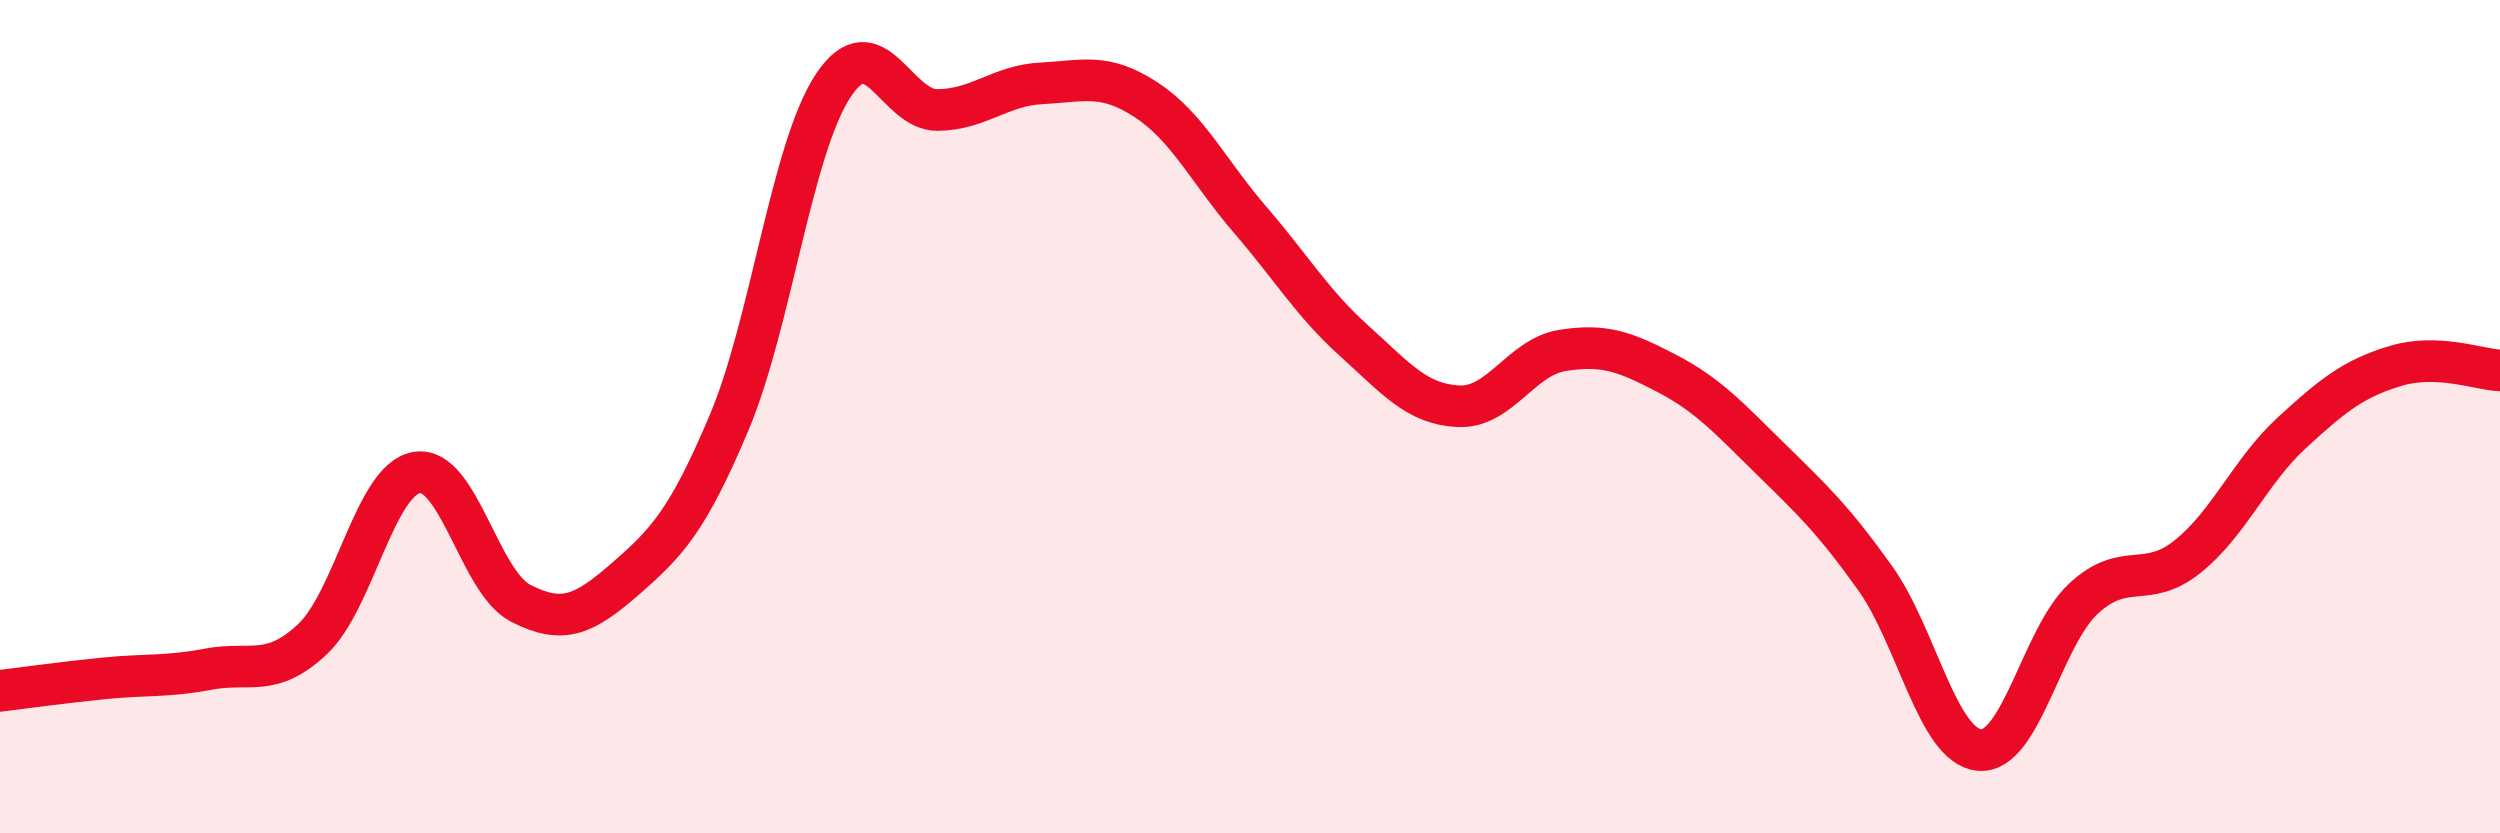 
    <svg width="60" height="20" viewBox="0 0 60 20" xmlns="http://www.w3.org/2000/svg">
      <path
        d="M 0,16.58 C 0.5,16.52 1.5,16.38 2.5,16.28 C 3.5,16.18 4,16.25 5,16.06 C 6,15.87 6.5,16.28 7.5,15.34 C 8.5,14.4 9,11.51 10,11.34 C 11,11.17 11.5,13.97 12.5,14.48 C 13.5,14.99 14,14.77 15,13.9 C 16,13.03 16.5,12.51 17.5,10.14 C 18.5,7.77 19,3.55 20,2.05 C 21,0.55 21.5,2.65 22.5,2.64 C 23.5,2.63 24,2.05 25,2 C 26,1.95 26.5,1.74 27.5,2.39 C 28.5,3.04 29,4.11 30,5.27 C 31,6.43 31.5,7.28 32.5,8.18 C 33.5,9.08 34,9.7 35,9.75 C 36,9.8 36.5,8.57 37.5,8.41 C 38.5,8.25 39,8.44 40,8.96 C 41,9.48 41.5,10.04 42.5,11.02 C 43.5,12 44,12.47 45,13.87 C 46,15.27 46.5,17.9 47.5,18 C 48.5,18.1 49,15.3 50,14.37 C 51,13.44 51.5,14.16 52.5,13.36 C 53.5,12.56 54,11.31 55,10.39 C 56,9.47 56.5,9.08 57.5,8.78 C 58.5,8.48 59.5,8.87 60,8.89L60 20L0 20Z"
        fill="#EB0A25"
        opacity="0.1"
        stroke-linecap="round"
        stroke-linejoin="round"
      />
      <path
        d="M 0,16.58 C 0.5,16.52 1.5,16.38 2.5,16.28 C 3.5,16.18 4,16.25 5,16.06 C 6,15.87 6.5,16.28 7.5,15.34 C 8.5,14.4 9,11.51 10,11.34 C 11,11.17 11.5,13.97 12.5,14.48 C 13.5,14.99 14,14.77 15,13.9 C 16,13.03 16.5,12.51 17.5,10.14 C 18.5,7.77 19,3.55 20,2.05 C 21,0.55 21.5,2.65 22.5,2.64 C 23.5,2.63 24,2.05 25,2 C 26,1.95 26.5,1.74 27.5,2.39 C 28.5,3.04 29,4.11 30,5.27 C 31,6.43 31.5,7.28 32.5,8.18 C 33.5,9.08 34,9.7 35,9.75 C 36,9.8 36.5,8.57 37.5,8.41 C 38.5,8.25 39,8.44 40,8.96 C 41,9.48 41.5,10.04 42.5,11.02 C 43.5,12 44,12.47 45,13.87 C 46,15.27 46.5,17.9 47.5,18 C 48.5,18.1 49,15.3 50,14.37 C 51,13.44 51.5,14.16 52.5,13.36 C 53.5,12.56 54,11.31 55,10.39 C 56,9.47 56.5,9.08 57.5,8.78 C 58.5,8.48 59.5,8.87 60,8.89"
        stroke="#EB0A25"
        stroke-width="1"
        fill="none"
        stroke-linecap="round"
        stroke-linejoin="round"
      />
    </svg>
  